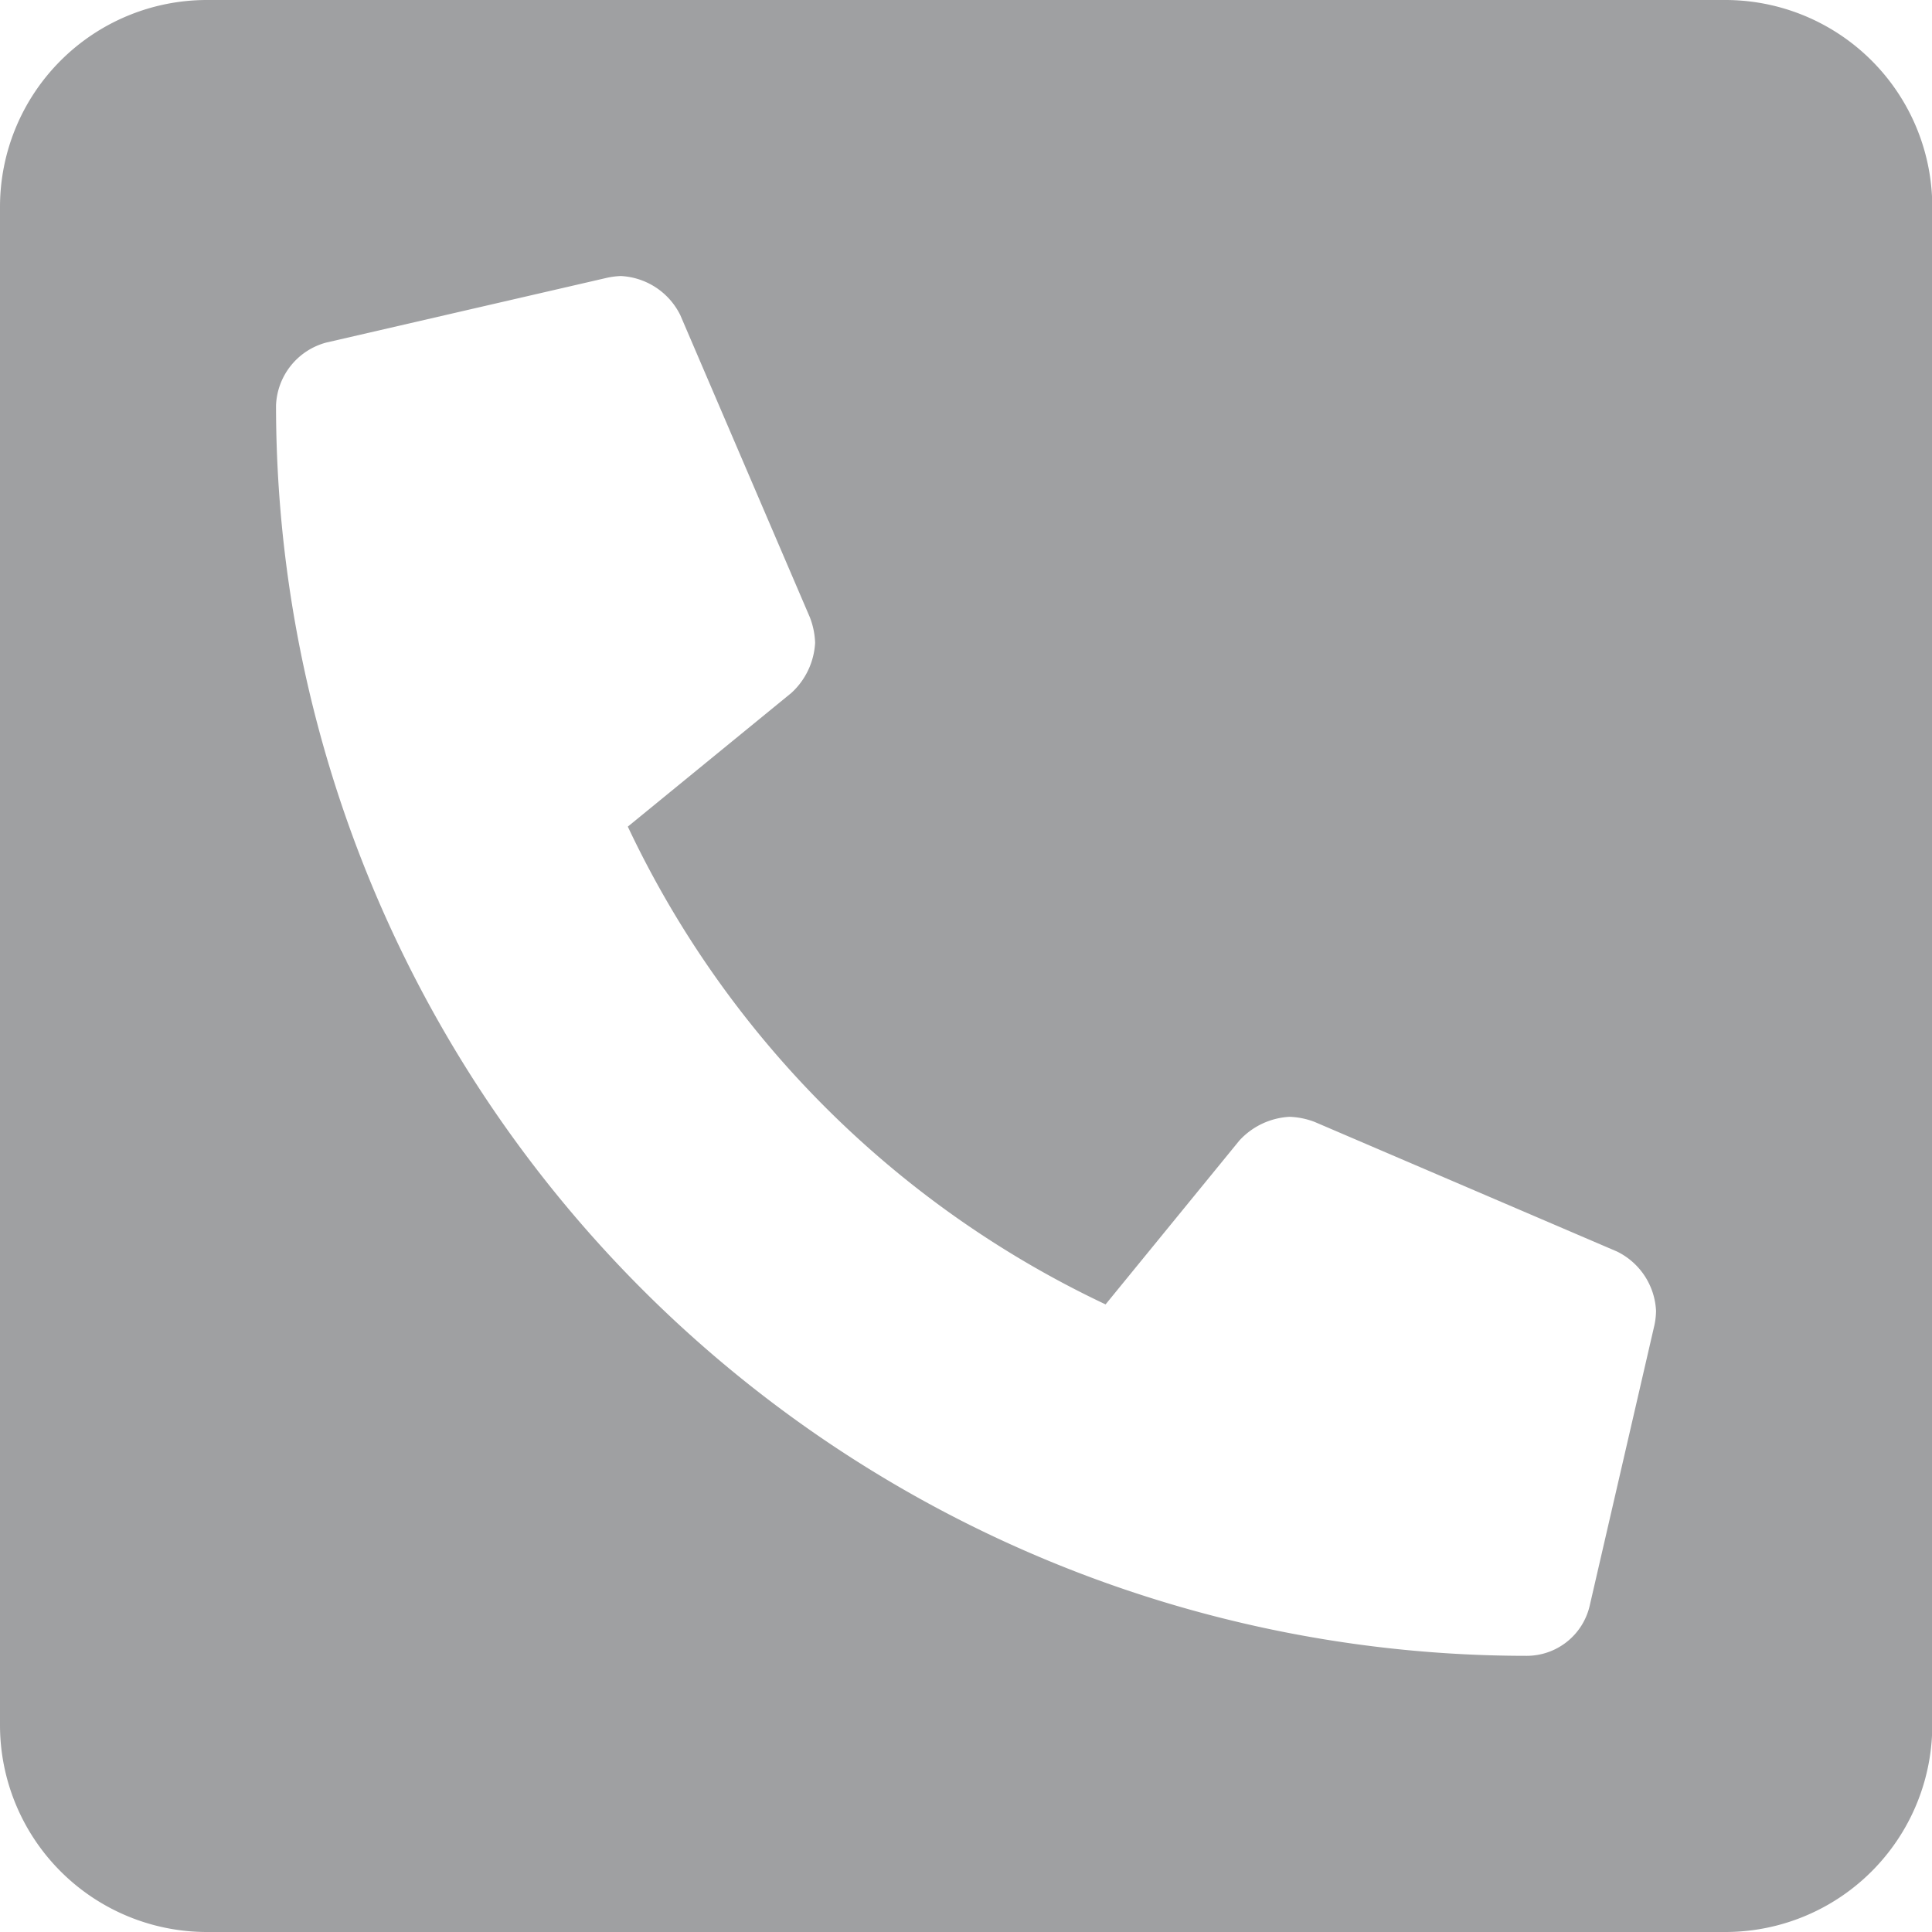 <svg xmlns="http://www.w3.org/2000/svg" width="27.696" height="27.696" viewBox="0 0 27.696 27.696"><path d="M24.729,2.25H2.967A2.967,2.967,0,0,0,0,5.217V26.979a2.967,2.967,0,0,0,2.967,2.967H24.729A2.967,2.967,0,0,0,27.7,26.979V5.217A2.967,2.967,0,0,0,24.729,2.25Zm-1.013,19-.927,4.018a.927.927,0,0,1-.9.719A17.93,17.93,0,0,1,3.957,8.061a.971.971,0,0,1,.719-.9l4.018-.927A1.127,1.127,0,0,1,8.9,6.207a1.006,1.006,0,0,1,.853.562L11.61,11.1a1.107,1.107,0,0,1,.075.365,1.051,1.051,0,0,1-.34.718L9,14.1a14.337,14.337,0,0,0,6.849,6.849L17.767,18.6a1.051,1.051,0,0,1,.718-.34,1.1,1.1,0,0,1,.365.075l4.328,1.855a1,1,0,0,1,.562.853,1.076,1.076,0,0,1-.024.208Z" transform="translate(0 -2.25)" fill="#9fa0a2"/></svg>